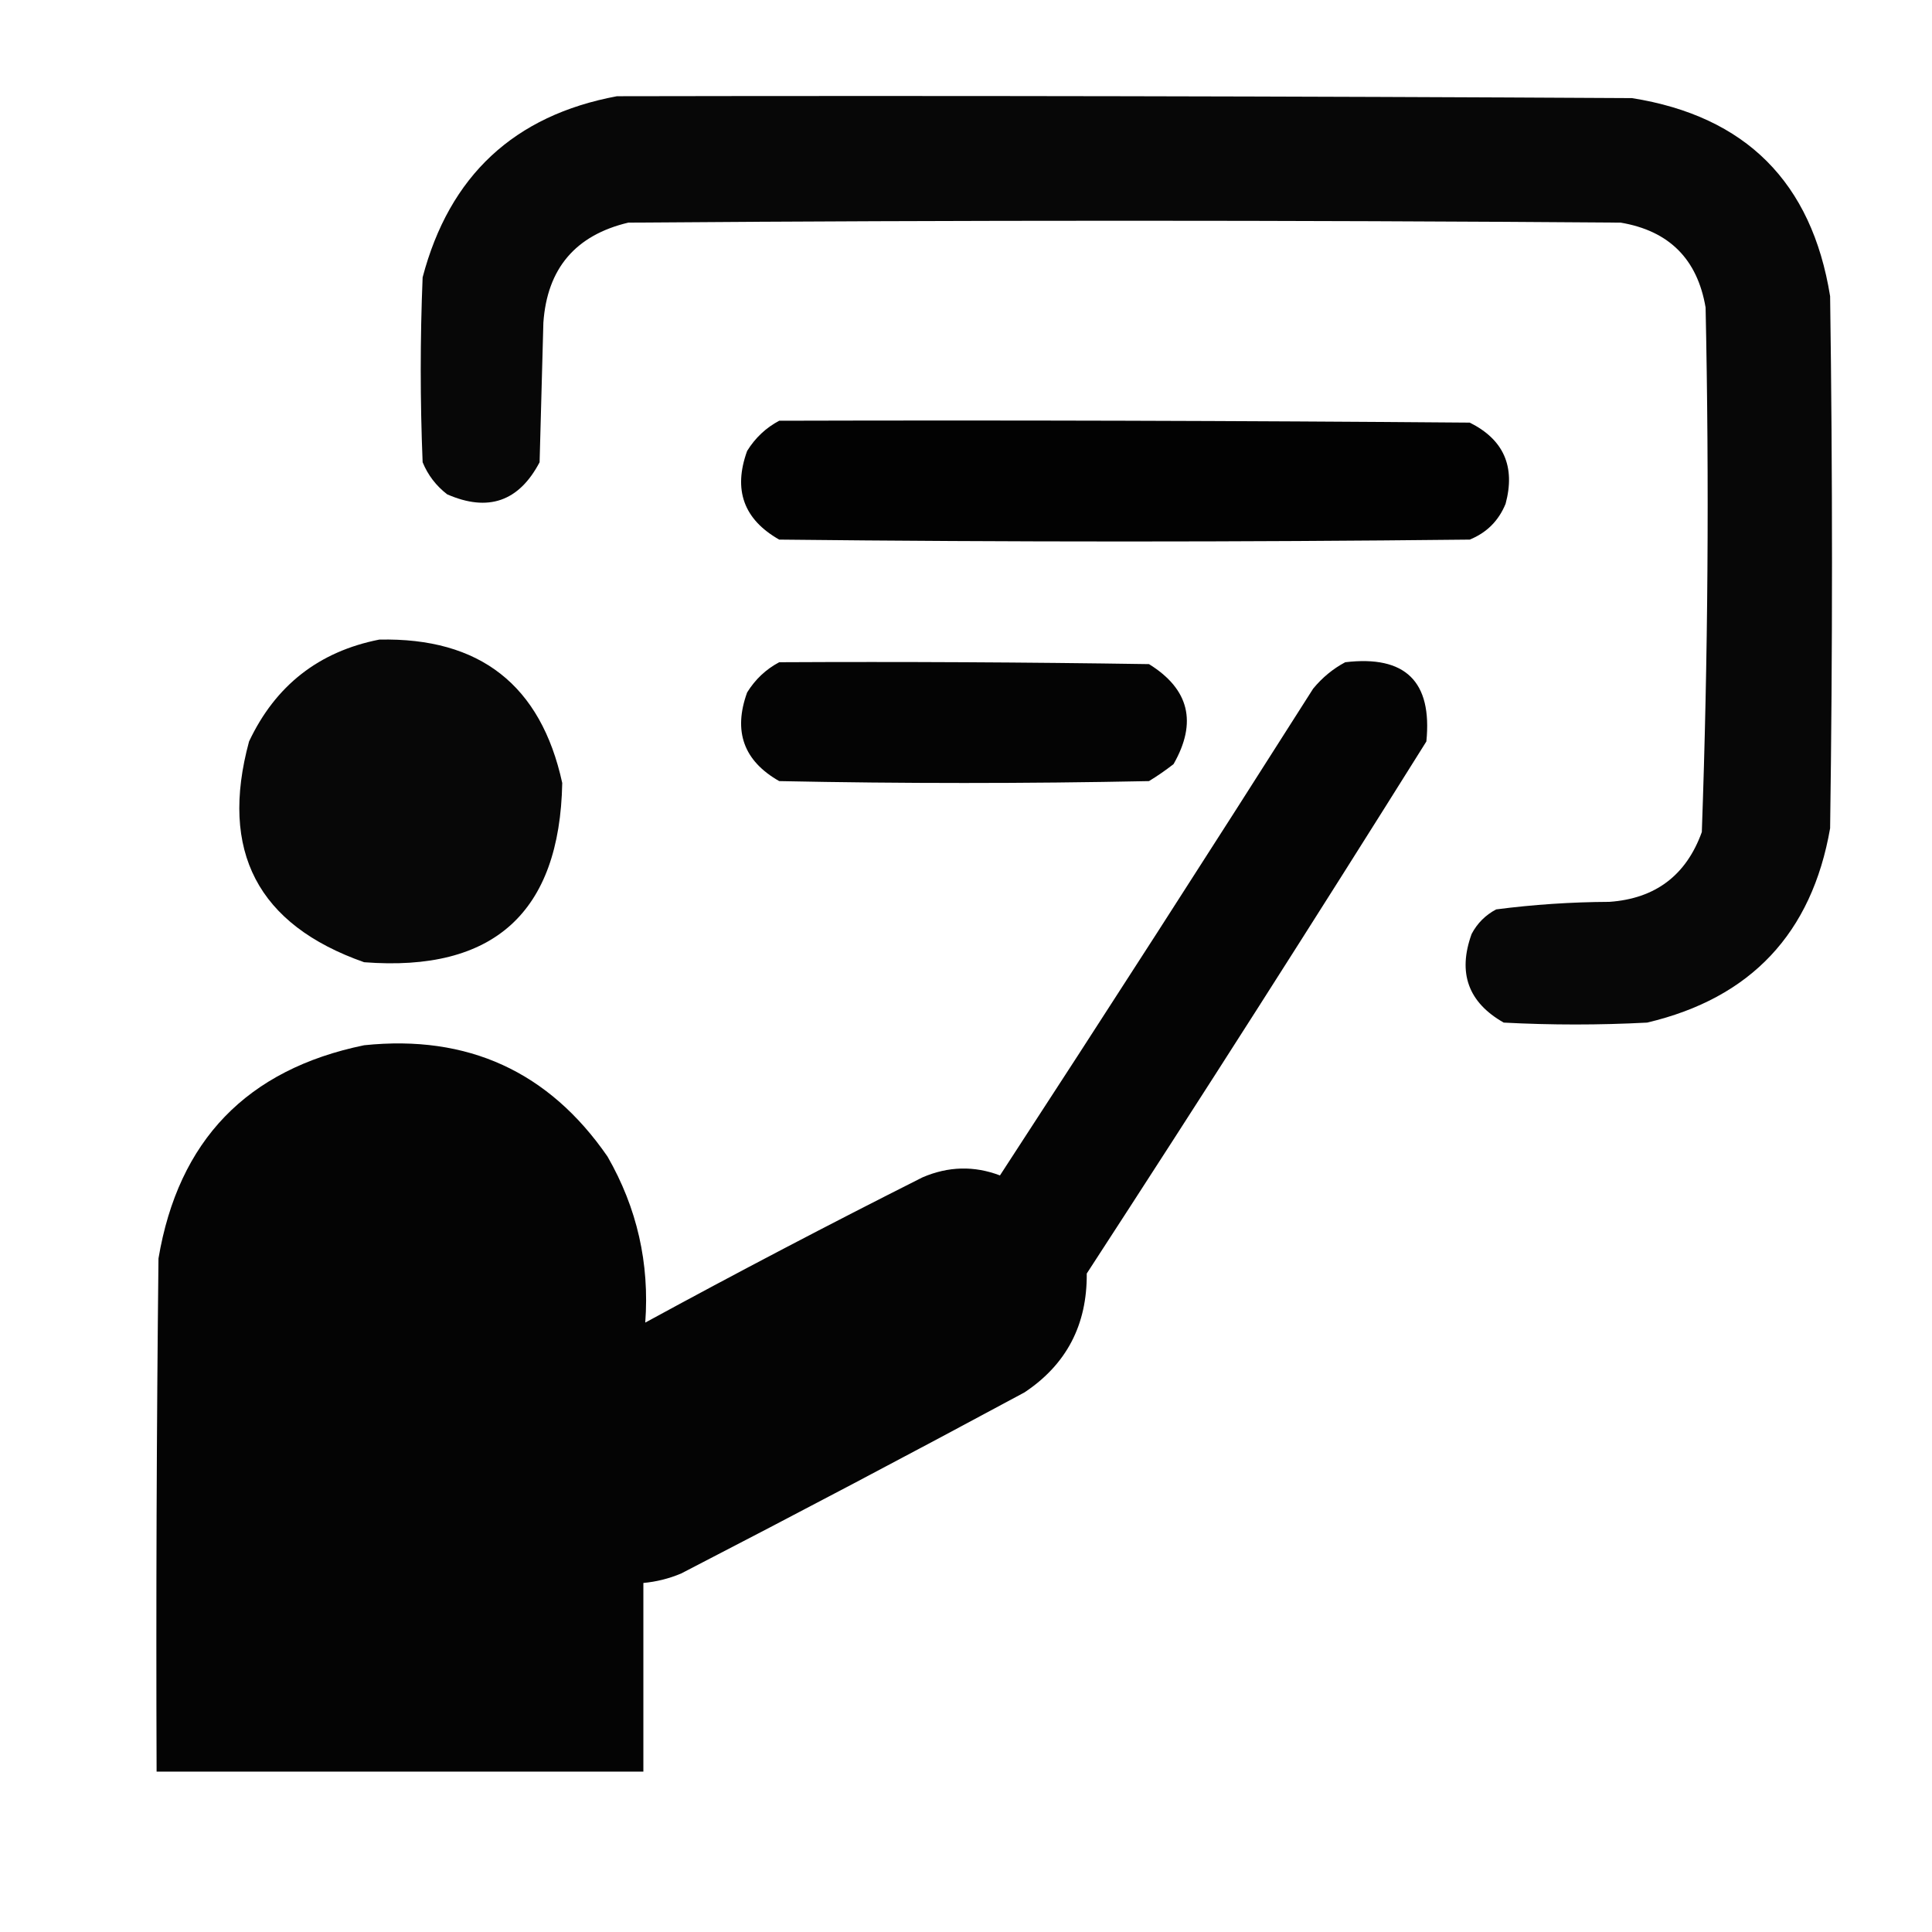 <svg xmlns="http://www.w3.org/2000/svg" xmlns:xlink="http://www.w3.org/1999/xlink" width="512px" height="512px" style="shape-rendering:geometricPrecision; text-rendering:geometricPrecision; image-rendering:optimizeQuality; fill-rule:evenodd; clip-rule:evenodd"><g><path style="opacity:0.969" fill="#000000" d="M 163.5,25.5 C 253.167,25.333 342.834,25.5 432.5,26C 462.639,30.806 480.139,48.306 485,78.5C 485.667,125.5 485.667,172.5 485,219.5C 480.149,247.351 463.982,264.517 436.5,271C 423.833,271.667 411.167,271.667 398.5,271C 389.089,265.657 386.255,257.824 390,247.5C 391.5,244.667 393.667,242.5 396.5,241C 406.401,239.716 416.401,239.049 426.5,239C 438.689,238.143 446.856,231.976 451,220.5C 452.647,174.212 452.98,127.879 452,81.5C 449.833,68.667 442.333,61.167 429.5,59C 341.833,58.333 254.167,58.333 166.5,59C 152.508,62.325 145.008,71.158 144,85.5C 143.667,97.833 143.333,110.167 143,122.5C 137.521,132.915 129.354,135.748 118.5,131C 115.567,128.736 113.4,125.902 112,122.5C 111.333,106.167 111.333,89.833 112,73.5C 119.097,46.566 136.263,30.566 163.5,25.5 Z"></path></g><g><path style="opacity:0.991" fill="#000000" d="M 206.5,111.5 C 267.501,111.333 328.501,111.5 389.5,112C 398.482,116.473 401.649,123.64 399,133.5C 397.167,138 394,141.167 389.5,143C 328.5,143.667 267.5,143.667 206.5,143C 197.089,137.657 194.255,129.824 198,119.5C 200.157,116.024 202.99,113.357 206.5,111.5 Z"></path></g><g><path style="opacity:0.972" fill="#000000" d="M 100.5,169.5 C 127.183,168.908 143.35,181.575 149,207.5C 148.335,241.828 130.835,257.661 96.5,255C 68.288,245.08 58.121,225.58 66,196.5C 72.995,181.664 84.495,172.664 100.5,169.5 Z"></path></g><g><path style="opacity:0.983" fill="#000000" d="M 206.5,175.5 C 239.168,175.333 271.835,175.5 304.5,176C 315.158,182.611 317.324,191.444 311,202.5C 308.92,204.123 306.754,205.623 304.5,207C 271.833,207.667 239.167,207.667 206.5,207C 197.089,201.657 194.255,193.824 198,183.5C 200.157,180.024 202.99,177.357 206.5,175.5 Z"></path></g><g><path style="opacity:0.981" fill="#000000" d="M 356.5,175.5 C 372.436,173.603 379.602,180.603 378,196.5C 348.395,243.768 318.395,290.768 288,337.5C 288.114,351.111 282.614,361.611 271.5,369C 241.325,385.255 210.991,401.255 180.5,417C 177.28,418.352 173.947,419.186 170.5,419.5C 170.5,436.167 170.5,452.833 170.5,469.5C 127.5,469.5 84.5,469.5 41.5,469.5C 41.333,424.165 41.5,378.832 42,333.5C 47.269,302.231 65.435,283.398 96.5,277C 123.952,274.138 145.452,283.971 161,306.5C 168.826,320.115 172.16,334.782 171,350.5C 195.263,337.284 219.763,324.451 244.5,312C 251.328,309.072 258.161,308.905 265,311.5C 292.916,268.67 320.583,225.67 348,182.5C 350.441,179.546 353.275,177.213 356.5,175.5 Z"></path></g></svg>